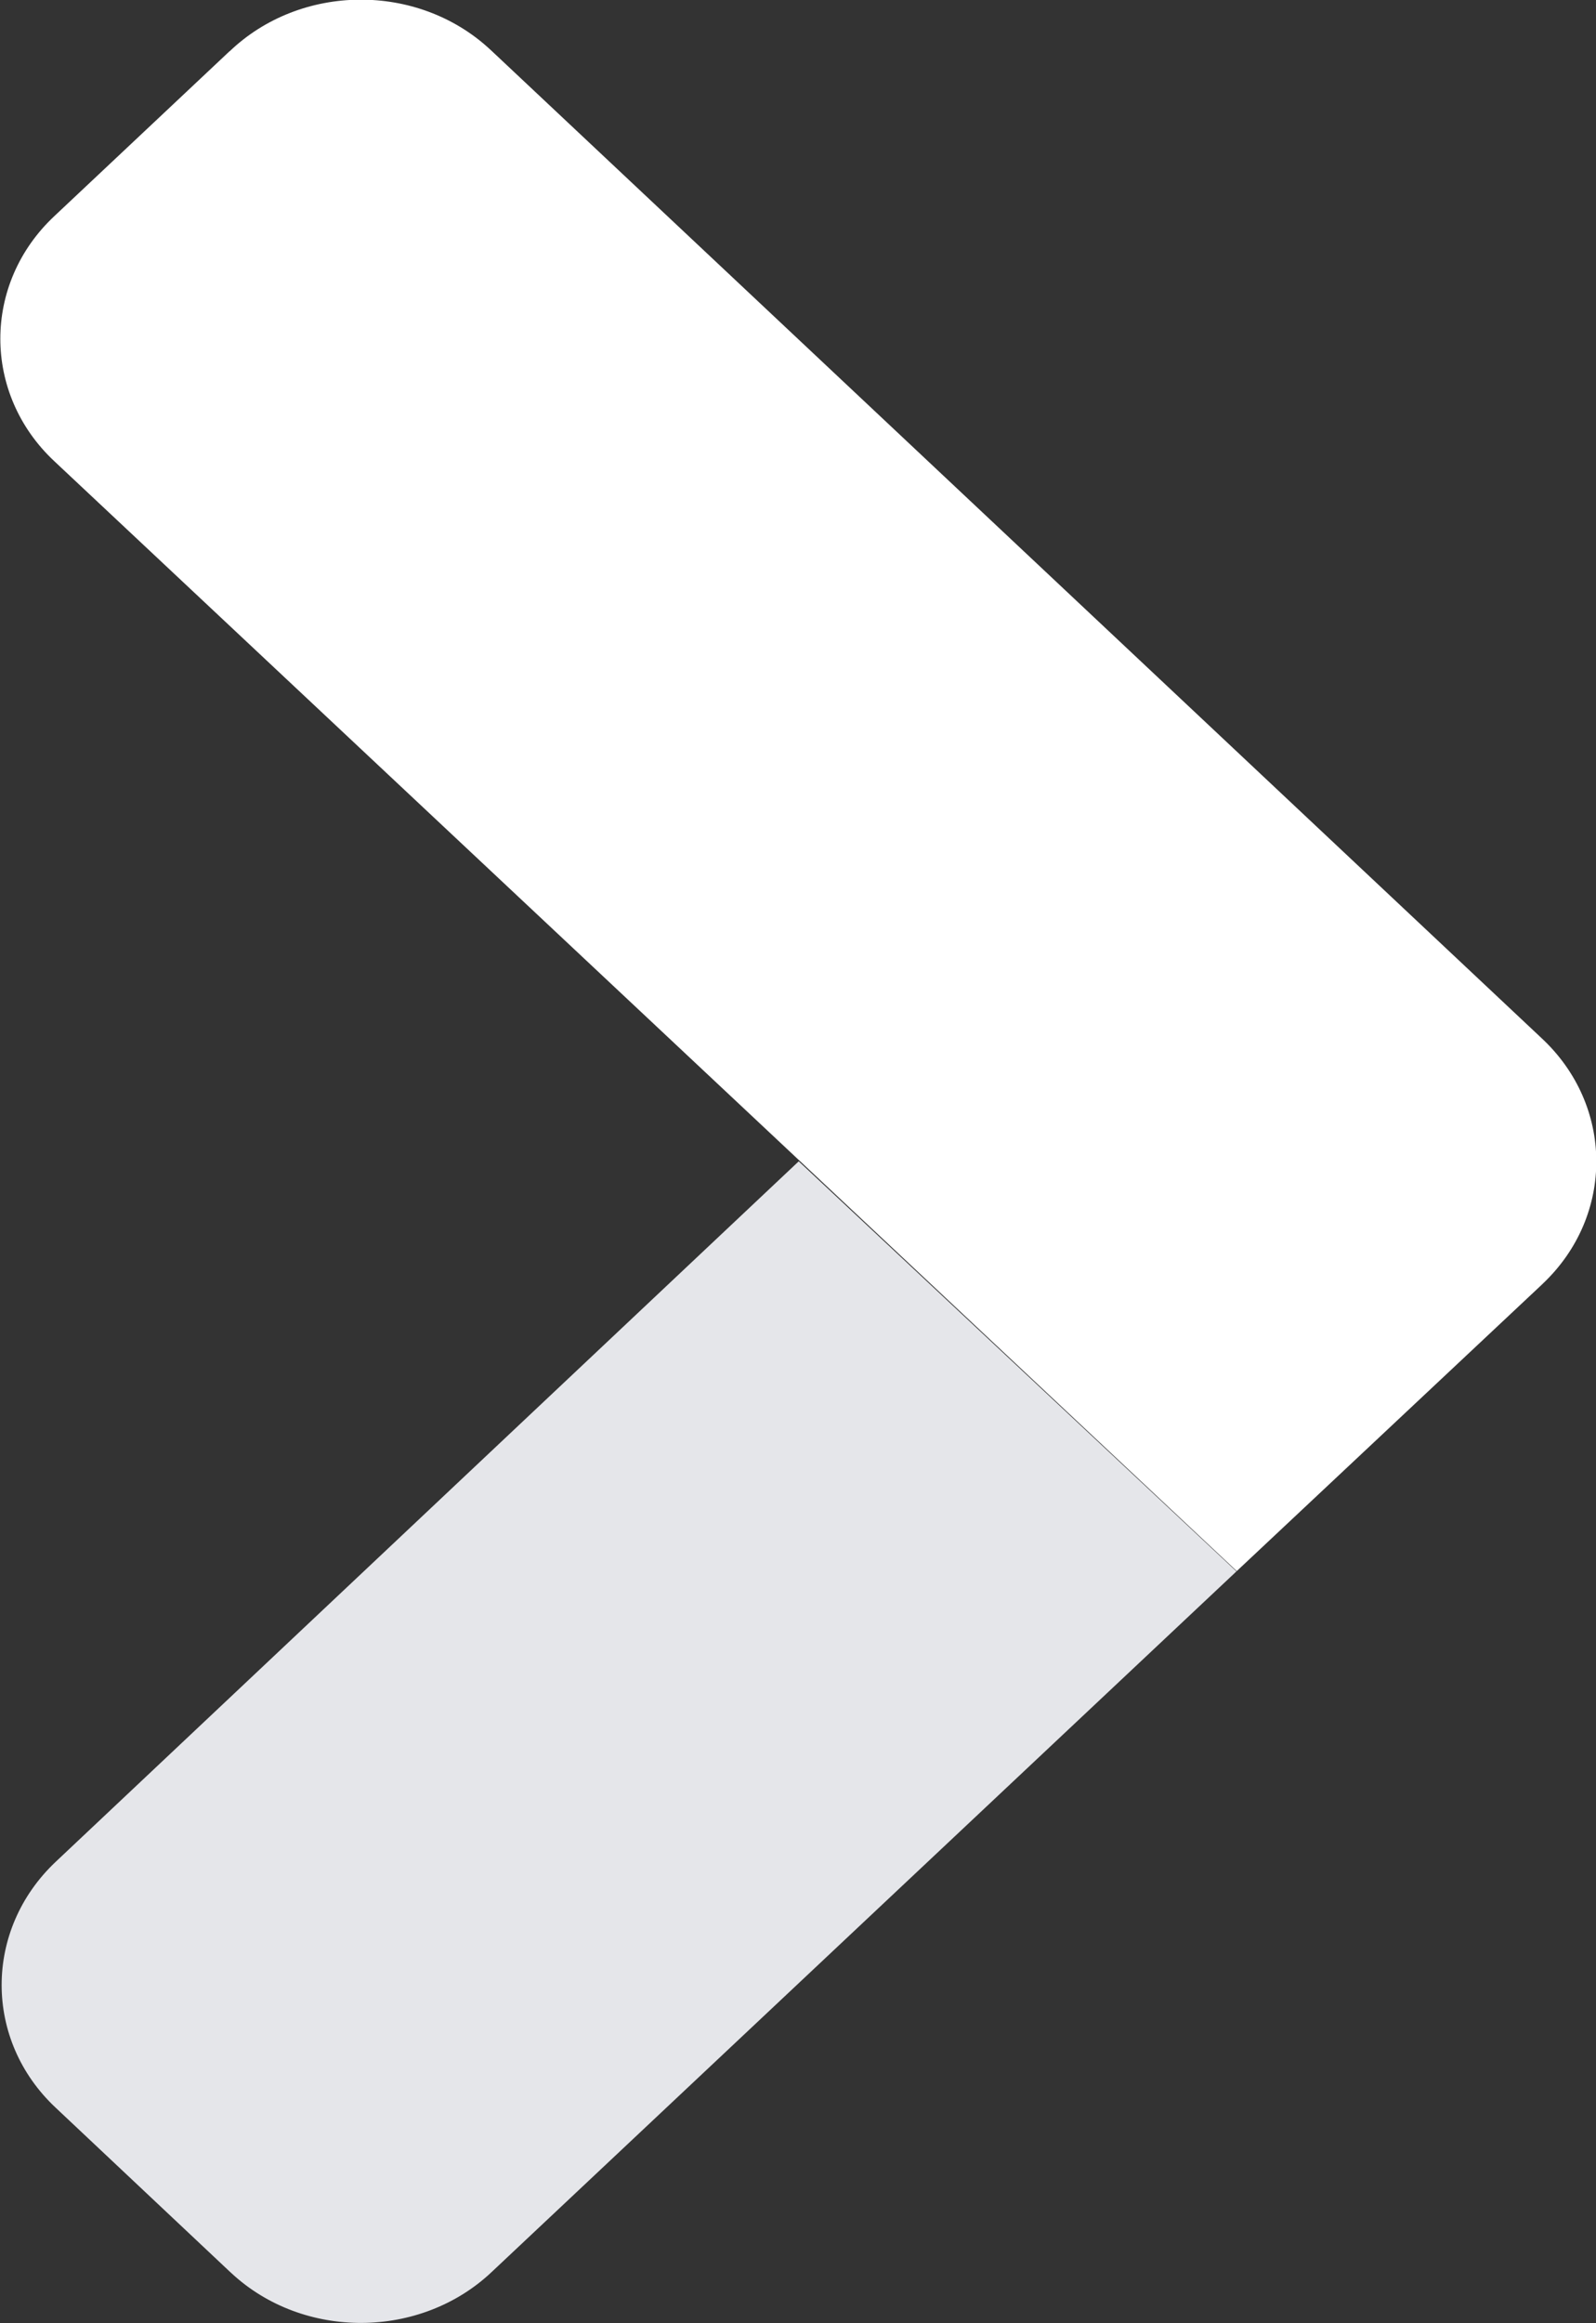 <svg fill="none" height="16" viewBox="0 0 11 16" width="11" xmlns="http://www.w3.org/2000/svg" xmlns:xlink="http://www.w3.org/1999/xlink"><rect x="0" y="0" width="11" height="16" fill="#333333" stroke="none"/><clipPath id="a"><path d="m0 0h11v16h-11z"/></clipPath><g clip-path="url(#a)"><path d="m5.505 7.998 3.017 2.824-5.132 4.824c-.491.465-1.298.47-1.794.01l-.011-.01-1.201-1.13c-.497-.465-.497-1.225 0-1.694z" fill="#e5e6ea"/><path d="m1.582.353-1.207 1.135c-.497.465-.497 1.225 0 1.689l8.149 7.643 2.104-1.974.005-.005c.497-.47.491-1.23-.011-1.694l-7.235-6.798-.011-.01c-.497-.46-1.303-.455-1.794.015z" fill="#fff"/></g></svg>